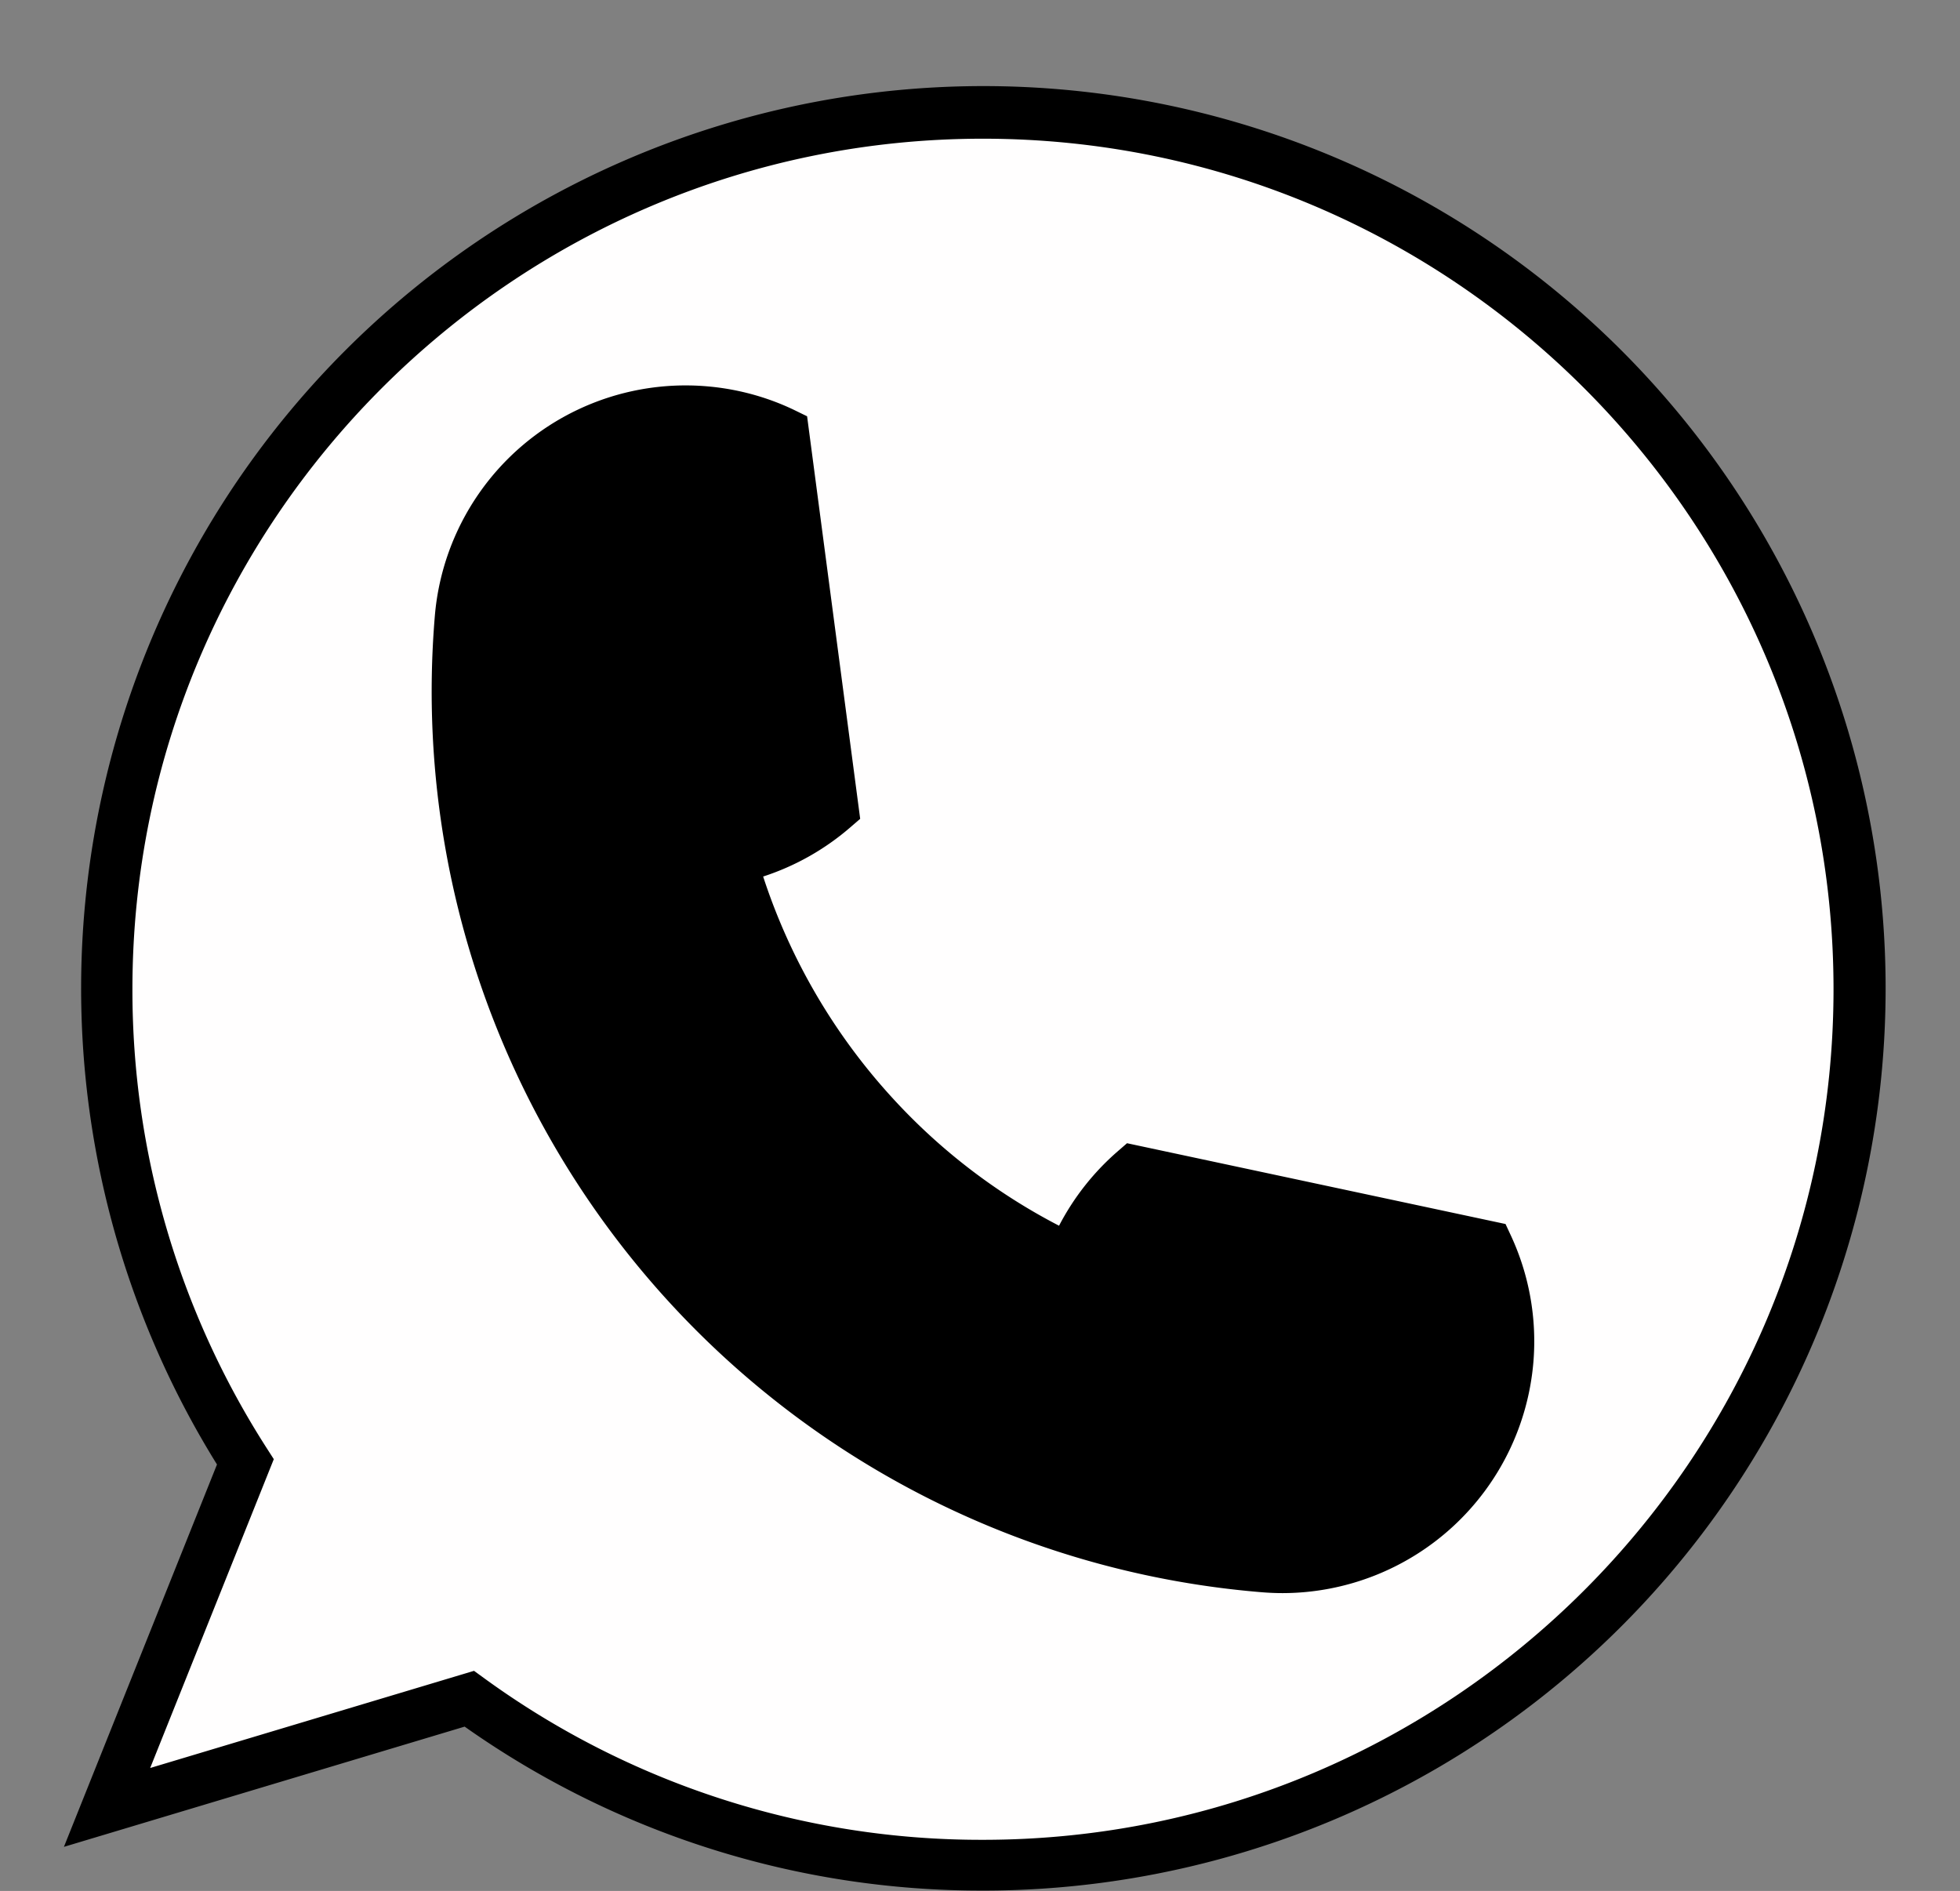 <?xml version="1.0" encoding="UTF-8" standalone="no"?><svg xmlns="http://www.w3.org/2000/svg" xmlns:xlink="http://www.w3.org/1999/xlink" data-name="Layer 1" fill="#000000" height="745.1" preserveAspectRatio="xMidYMid meet" version="1" viewBox="728.6 610.2 772.3 745.1" width="772.3" zoomAndPan="magnify"><rect x="728.6" y="610.2" width="772.3" height="745.1" fill="#808080" stroke="none"/><g id="change1_1"><path d="M1115.924,654.855c-190.619,0-345.146,154.527-345.146,345.145a343.531,343.531,0,0,0,54.5,186.227L804.5,1238.148l-33.721,84.237,86.909-26.074,55.825-16.748a343.555,343.555,0,0,0,202.412,65.582c190.618,0,345.145-154.526,345.145-345.145S1306.542,654.855,1115.924,654.855Z" fill="#fffefe"/></g><g id="change2_1"><path d="M1115.924,1355.146a352.479,352.479,0,0,1-204.236-64.6l-157.9,47.372L814.1,1187.251a355.514,355.514,0,1,1,301.823,167.9Zm-200.546-86.583,4,2.906a332.656,332.656,0,0,0,196.541,63.677c184.8,0,335.145-150.346,335.145-335.146s-150.345-335.146-335.145-335.146S780.778,815.2,780.778,1000A333.969,333.969,0,0,0,833.7,1180.823l2.783,4.336-48.71,121.688Z" fill="#000000"/></g><g id="change2_2"><path d="M1006.083,772.368a89.1,89.1,0,0,1,24.738,5.637c2.243.865,4.445,1.817,6.587,2.861L1056.917,928.8a88.955,88.955,0,0,1-40.169,19.773,247.491,247.491,0,0,0,56.092,100.982v.025h.025a246.99,246.99,0,0,0,77.894,57.123,89.017,89.017,0,0,1,24.716-35.213l139.388,29.753a88.877,88.877,0,0,1,7.977,44.862,89.155,89.155,0,0,1-96.191,81.527c-190.673-15.734-332.5-183.058-316.756-373.737A89.156,89.156,0,0,1,1006.083,772.368Z" fill="#000000"/></g><g id="change2_3"><path d="M1234.055,1237.938q-4.089,0-8.23-.34a356.123,356.123,0,0,1-325.9-384.526,99.156,99.156,0,0,1,106.98-90.67h0a99.176,99.176,0,0,1,27.51,6.272c2.547.981,5.028,2.059,7.375,3.2l4.83,2.354,20.917,158.617-4.093,3.527a99.323,99.323,0,0,1-34.142,19.209,238.786,238.786,0,0,0,50.906,87.208l.03.033a235.781,235.781,0,0,0,65.661,50.353,99.6,99.6,0,0,1,23.017-29.237l3.767-3.272,149.14,31.835,2.1,4.517a98.9,98.9,0,0,1,8.878,49.915A99.3,99.3,0,0,1,1234.055,1237.938ZM998.615,782.06a79.167,79.167,0,0,0-78.758,72.656,336.416,336.416,0,0,0,307.613,362.95,79.194,79.194,0,0,0,84.056-94.855,77.715,77.715,0,0,0-3.809-12.868l-129.265-27.592a79.266,79.266,0,0,0-18.36,27.943l-3.845,9.991-9.706-4.514a255.488,255.488,0,0,1-78.185-56.357l-5.869-.226.214-5.945a258.61,258.61,0,0,1-55.589-101.995l-2.864-10.319,10.489-2.153a79.072,79.072,0,0,0,31.532-14.235L1028.227,787.73q-.5-.2-1-.394a79.219,79.219,0,0,0-21.964-5h0Q1001.926,782.06,998.615,782.06Z" fill="#000000"/></g></svg>
